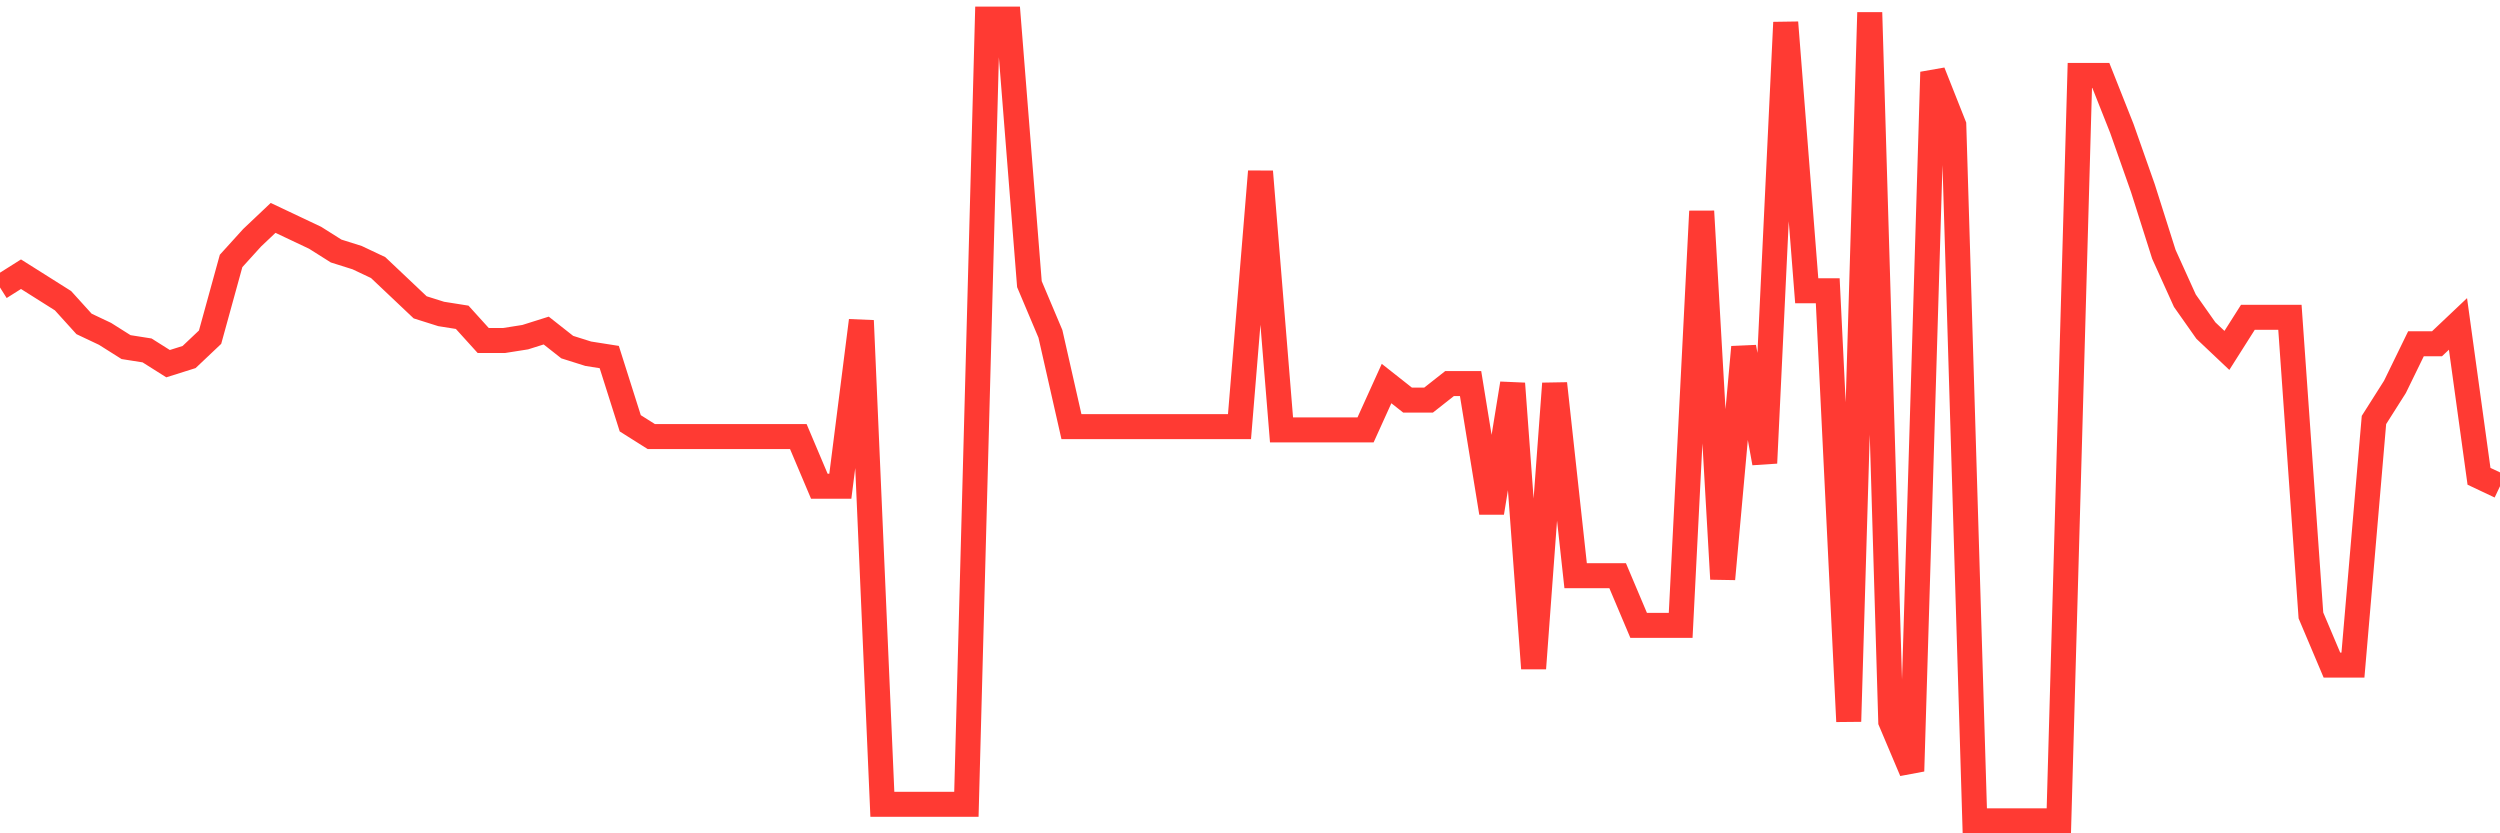 <svg
  xmlns="http://www.w3.org/2000/svg"
  xmlns:xlink="http://www.w3.org/1999/xlink"
  width="120"
  height="40"
  viewBox="0 0 120 40"
  preserveAspectRatio="none"
>
  <polyline
    points="0,13.798 1.008,13.162 2.017,13.798 3.025,14.434 4.034,15.548 5.042,16.025 6.05,16.661 7.059,16.82 8.067,17.456 9.076,17.138 10.084,16.184 11.092,12.526 12.101,11.413 13.109,10.459 14.118,10.936 15.126,11.413 16.134,12.049 17.143,12.367 18.151,12.844 19.16,13.798 20.168,14.752 21.176,15.07 22.185,15.23 23.193,16.343 24.202,16.343 25.21,16.184 26.218,15.866 27.227,16.661 28.235,16.979 29.244,17.138 30.252,20.318 31.261,20.954 32.269,20.954 33.277,20.954 34.286,20.954 35.294,20.954 36.303,20.954 37.311,20.954 38.319,20.954 39.328,23.339 40.336,23.339 41.345,15.389 42.353,38.605 43.361,38.605 44.37,38.605 45.378,38.605 46.387,38.605 47.395,0.918 48.403,0.918 49.412,13.639 50.42,16.025 51.429,20.477 52.437,20.477 53.445,20.477 54.454,20.477 55.462,20.477 56.471,20.477 57.479,20.477 58.487,20.477 59.496,20.477 60.504,8.233 61.513,20.636 62.521,20.636 63.529,20.636 64.538,20.636 65.546,20.636 66.555,18.41 67.563,19.205 68.571,19.205 69.58,18.41 70.588,18.41 71.597,24.611 72.605,18.41 73.613,32.085 74.622,18.41 75.63,27.633 76.639,27.633 77.647,27.633 78.655,30.018 79.664,30.018 80.672,30.018 81.681,10.141 82.689,27.792 83.697,16.661 84.706,22.226 85.714,1.077 86.723,13.957 87.731,13.957 88.739,34.63 89.748,0.6 90.756,34.63 91.765,37.015 92.773,3.462 93.782,6.007 94.79,39.4 95.798,39.4 96.807,39.4 97.815,39.4 98.824,39.4 99.832,3.621 100.84,3.621 101.849,6.166 102.857,9.028 103.866,12.208 104.874,14.434 105.882,15.866 106.891,16.82 107.899,15.23 108.908,15.23 109.916,15.23 110.924,29.541 111.933,31.926 112.941,31.926 113.95,20.159 114.958,18.569 115.966,16.502 116.975,16.502 117.983,15.548 118.992,22.862 120,23.339"
    fill="none"
    stroke="#ff3a33"
    stroke-width="1.2"
  >
  </polyline>
</svg>
